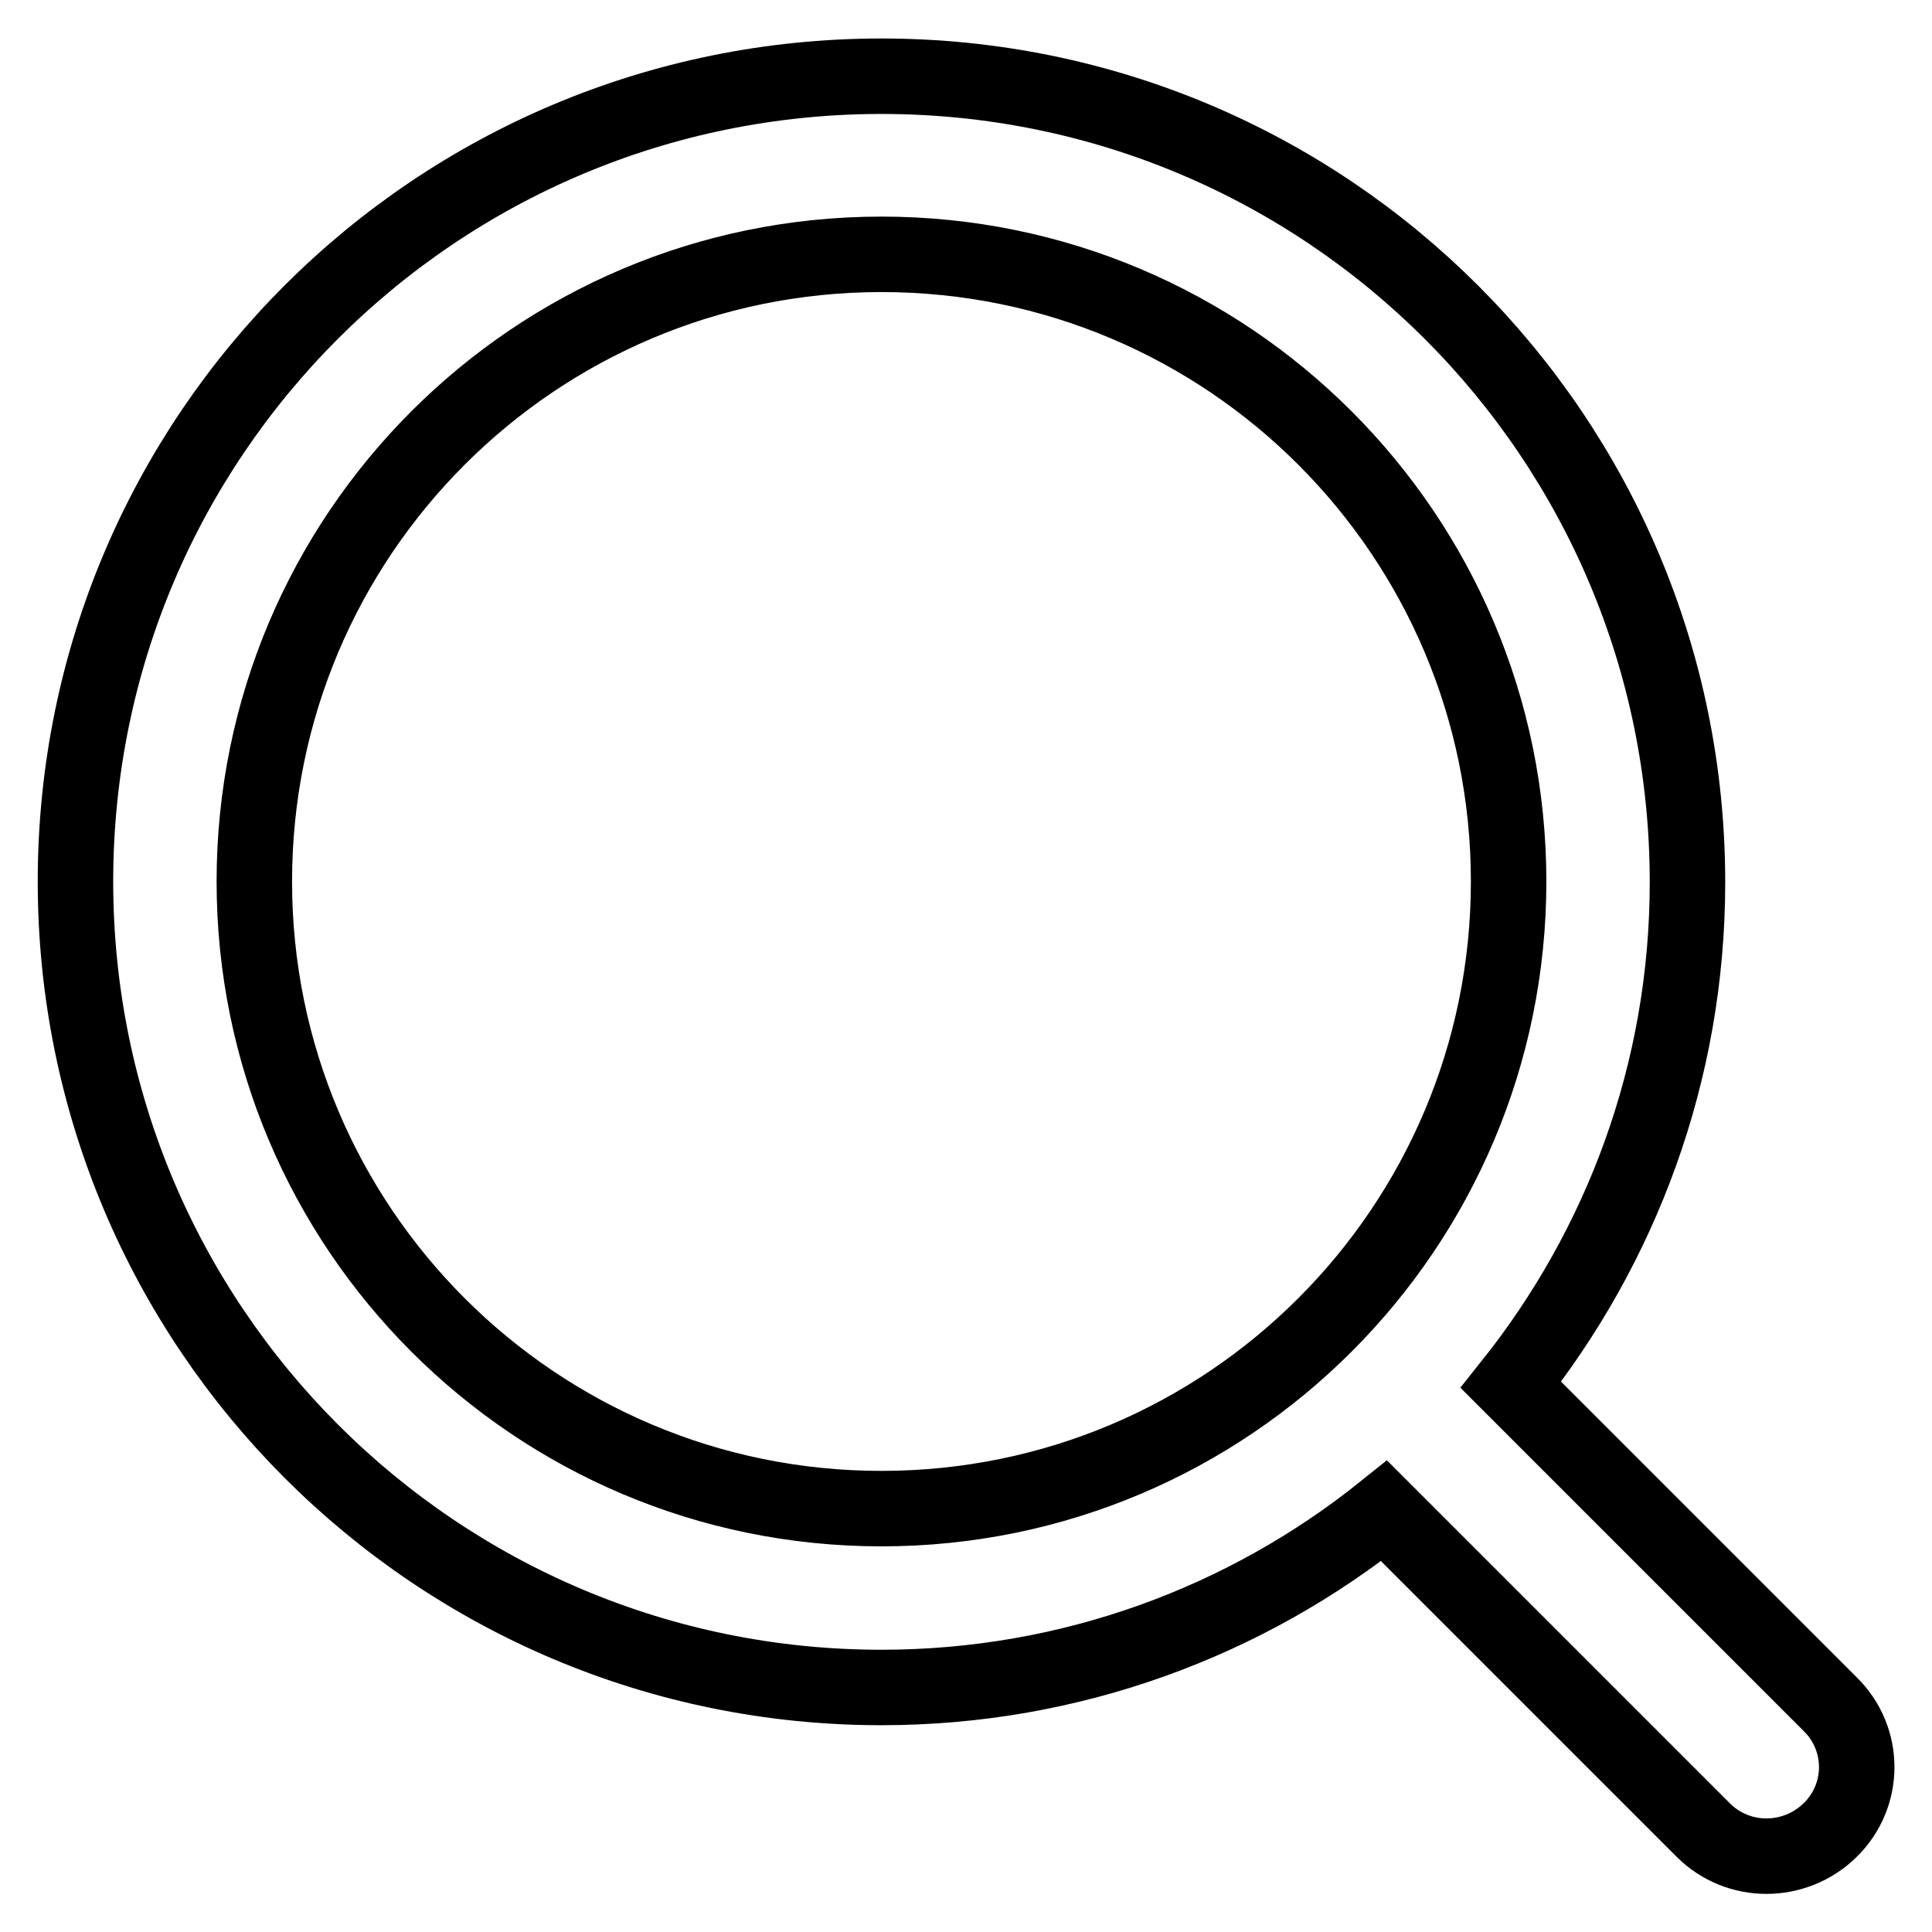 <?xml version="1.0" encoding="utf-8"?>
<!-- Svg Vector Icons : http://www.onlinewebfonts.com/icon -->
<!DOCTYPE svg PUBLIC "-//W3C//DTD SVG 1.1//EN" "http://www.w3.org/Graphics/SVG/1.1/DTD/svg11.dtd">
<svg version="1.1" xmlns="http://www.w3.org/2000/svg" xmlns:xlink="http://www.w3.org/1999/xlink" x="0px" y="0px" viewBox="0 0 256 256" enable-background="new 0 0 256 256" xml:space="preserve">
<g> <path stroke-width="10" fill-opacity="0" stroke="#000000"  d="M242.5,225.8l-42.3-42.3c14.6-18.3,23.4-41.4,23.4-66.6c0-59-47.8-106.8-106.8-106.8S10,57.8,10,116.8 s47.8,106.8,106.8,106.8c25.2,0,48.4-8.8,66.6-23.4l42.3,42.3c4.6,4.6,12.1,4.6,16.8,0C247.2,237.9,247.2,230.4,242.5,225.8 L242.5,225.8z M116.8,199.9c-45.9,0-83.1-37.2-83.1-83.1c0-45.9,37.2-83.1,83.1-83.1c45.9,0,83.1,37.2,83.1,83.1 C199.9,162.7,162.7,199.9,116.8,199.9z"/></g>
</svg>